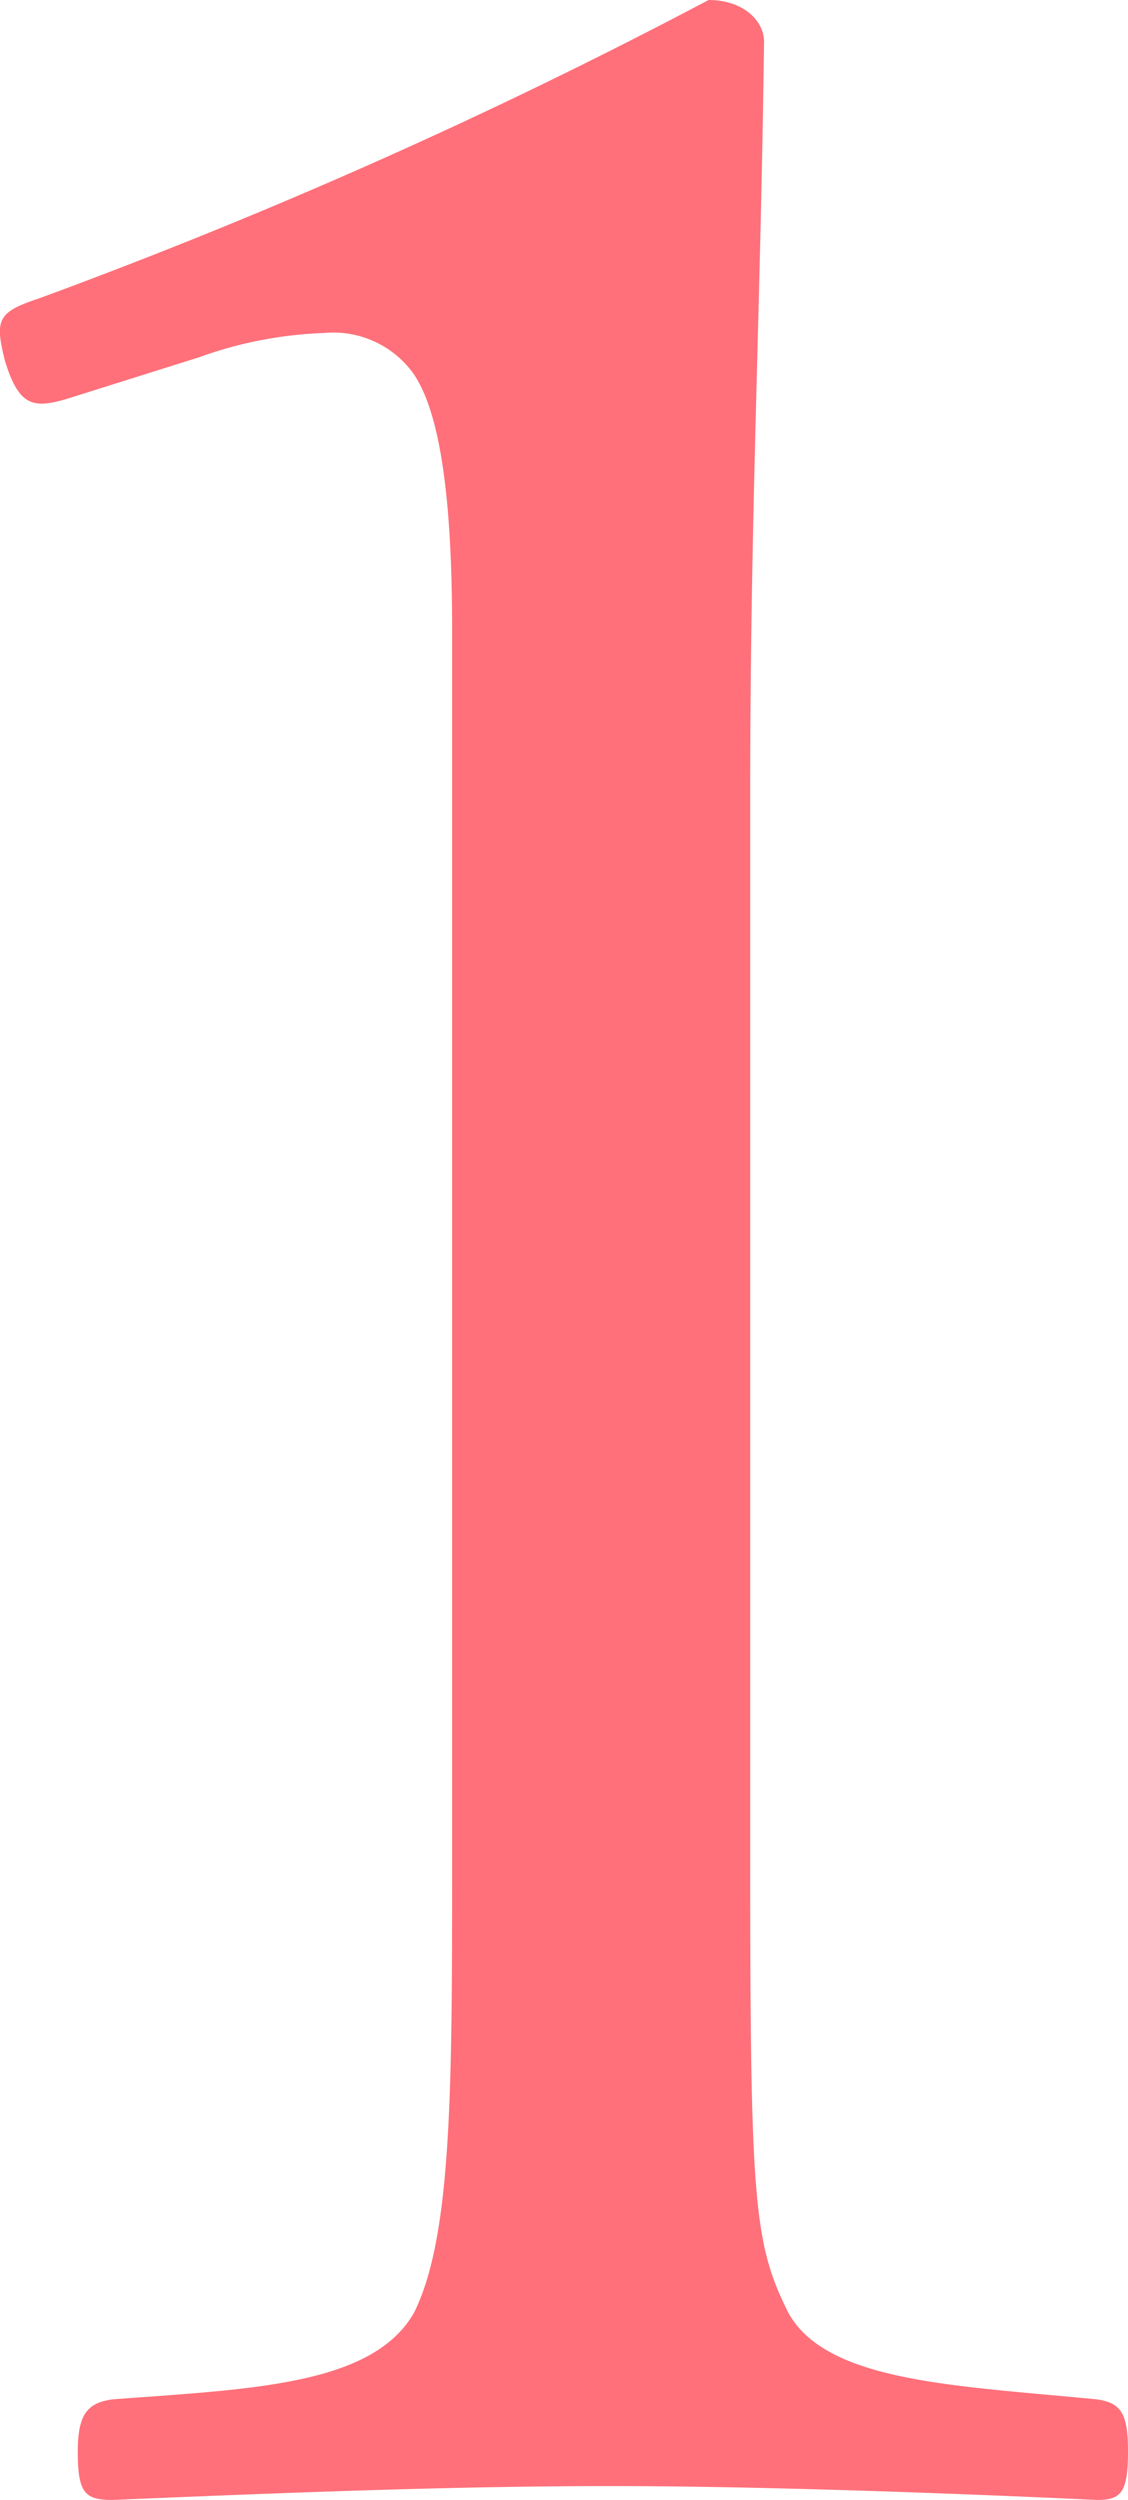 <svg xmlns="http://www.w3.org/2000/svg" viewBox="0 0 31.849 70.563"><path d="M1.9 11.255c-.978.293-1.37.2-1.762-1.076-.293-1.175-.2-1.37.979-1.762A154.37 154.37 0 0 0 20.007 0c.979 0 1.566.588 1.566 1.175-.1 7.732-.391 13.31-.391 21.237v30.046c0 9.688.1 10.863 1.076 12.82 1.076 1.958 4.7 2.055 8.711 2.446.684.1.88.393.88 1.468 0 1.175-.2 1.371-.88 1.371-4.307-.2-9.591-.391-13.7-.391-4.7 0-9.494.2-14.094.391-.783 0-.979-.2-.979-1.371 0-1.075.293-1.37.979-1.468 3.914-.293 7.34-.391 8.515-2.446 1.076-2.153 1.076-6.361 1.076-12.82V17.812c0-3.523-.293-6.067-1.076-7.242A2.782 2.782 0 0 0 9.144 9.4a11.481 11.481 0 0 0-3.524.685Z" fill="#ff707a"/></svg>